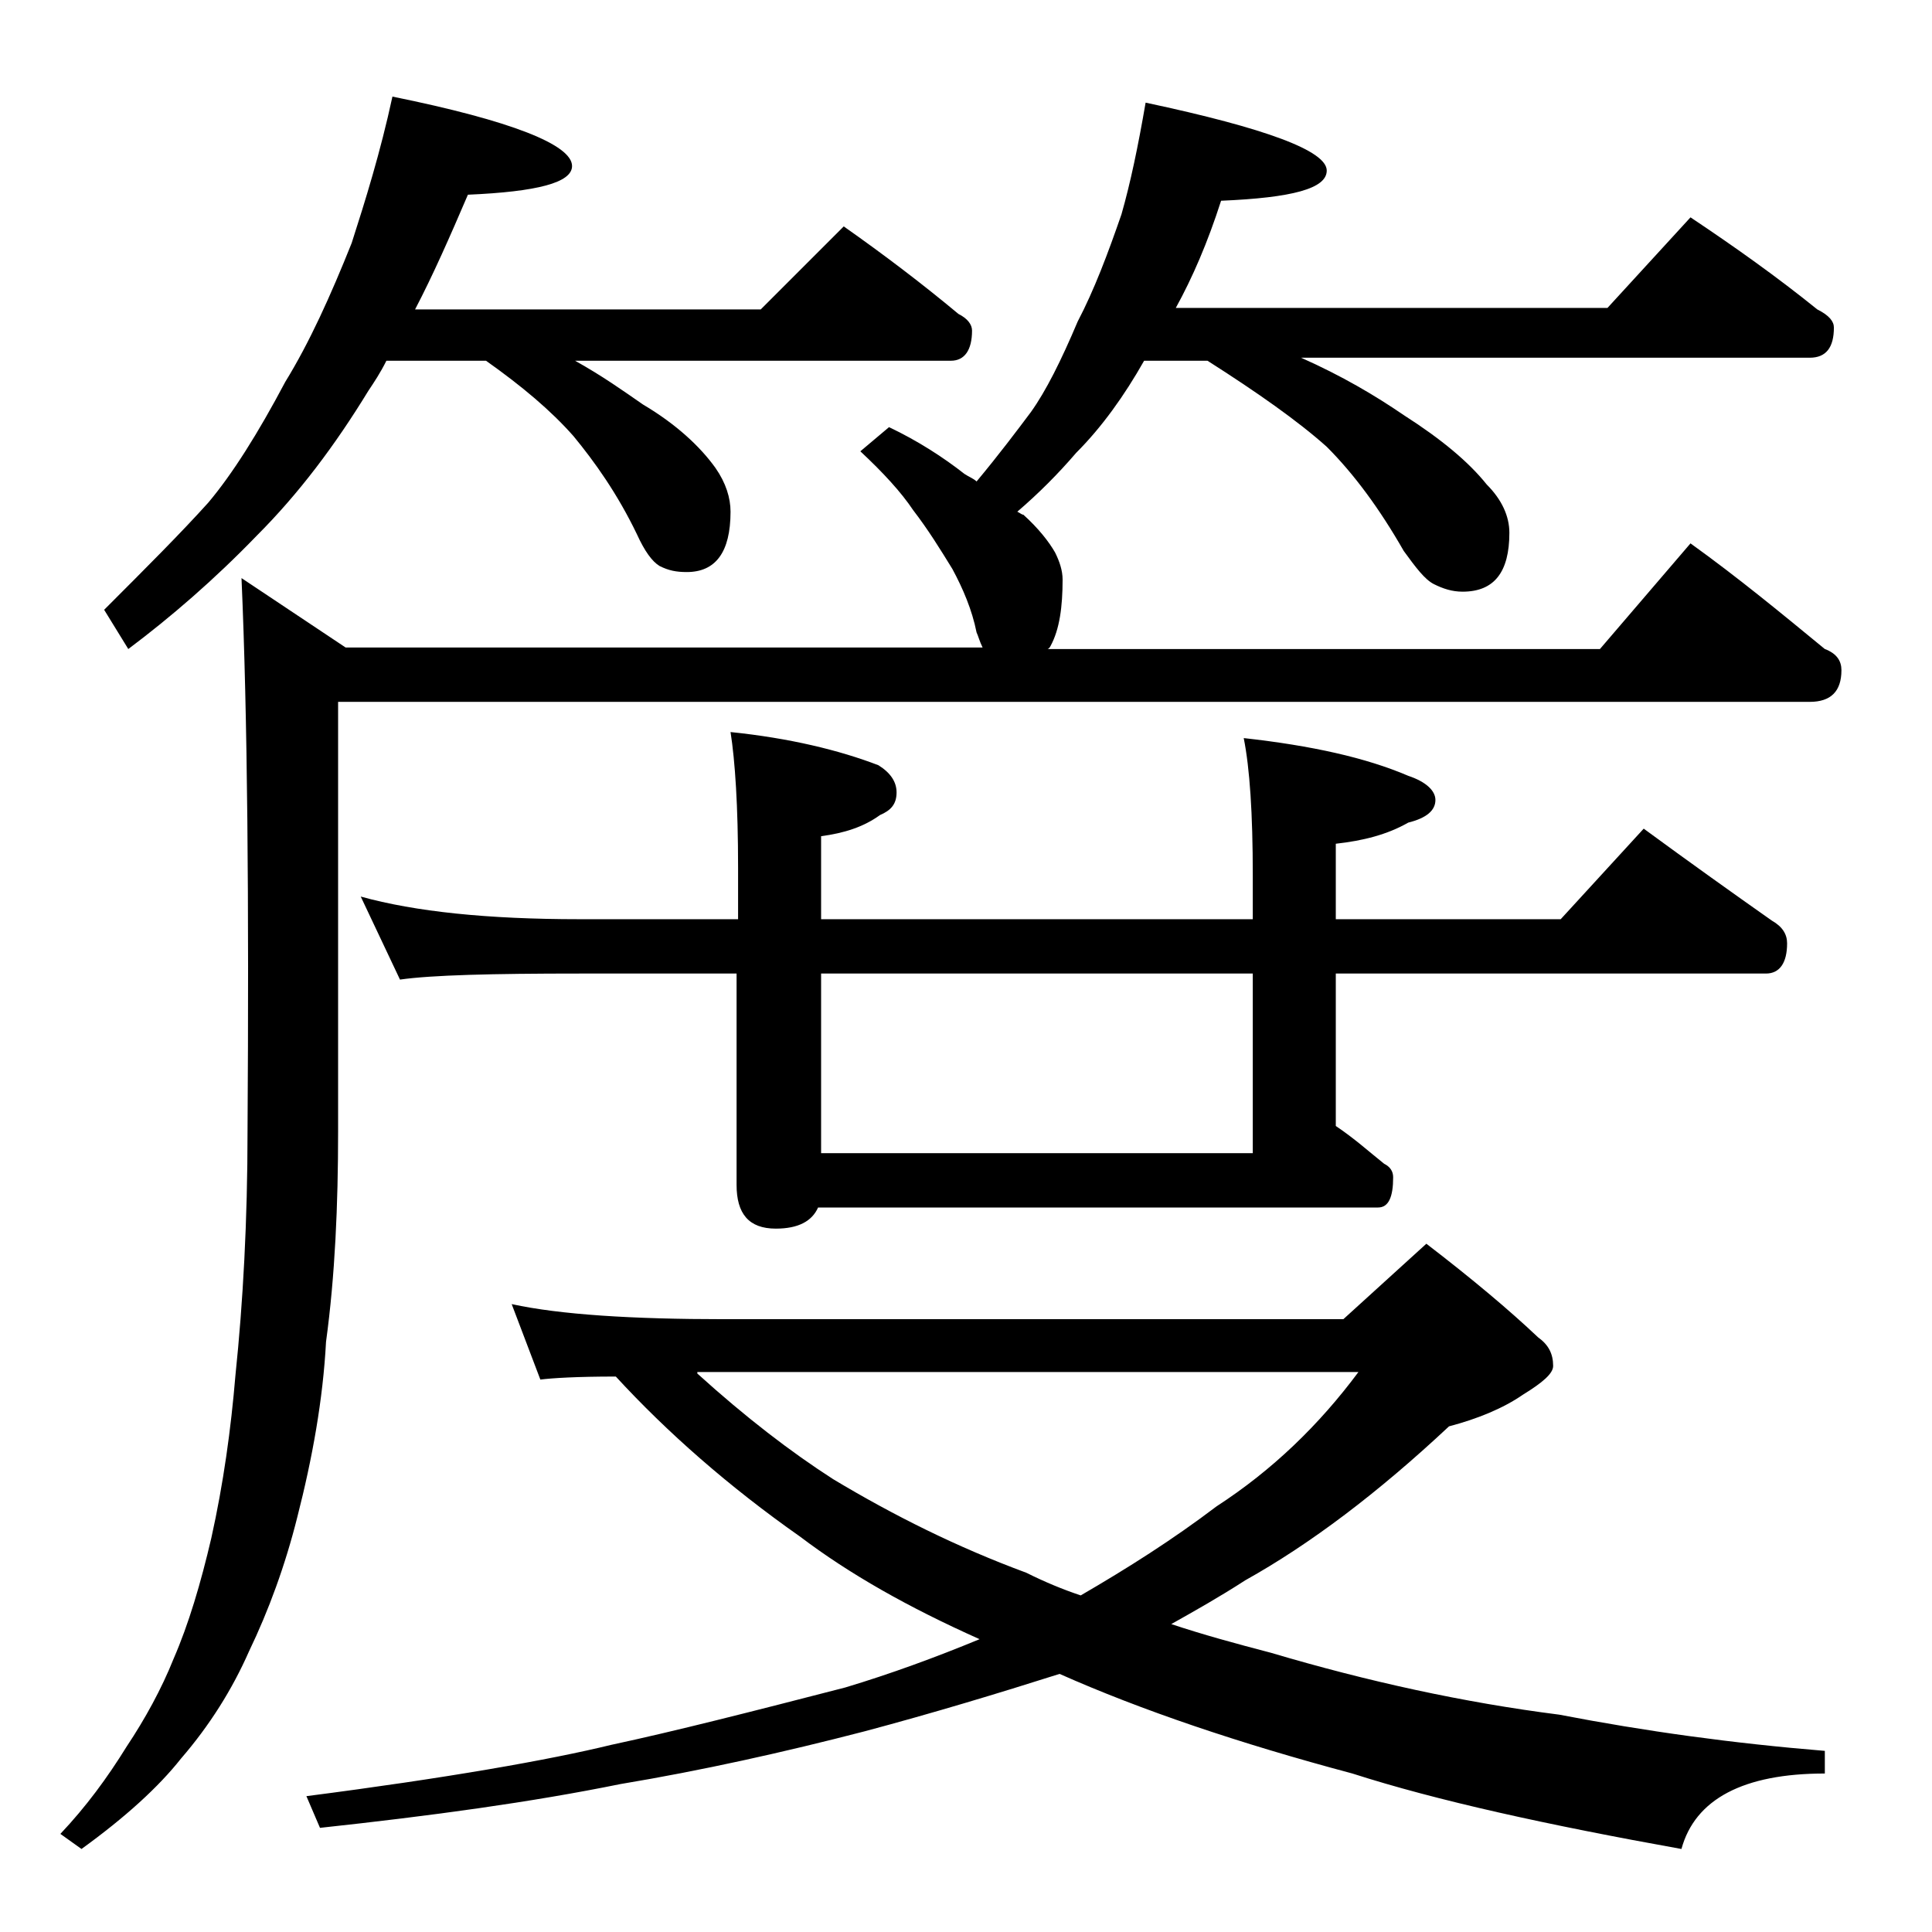 <?xml version="1.0" encoding="utf-8"?>
<!-- Generator: Adobe Illustrator 18.0.0, SVG Export Plug-In . SVG Version: 6.00 Build 0)  -->
<!DOCTYPE svg PUBLIC "-//W3C//DTD SVG 1.1//EN" "http://www.w3.org/Graphics/SVG/1.1/DTD/svg11.dtd">
<svg version="1.1" id="Layer_1" xmlns="http://www.w3.org/2000/svg" xmlns:xlink="http://www.w3.org/1999/xlink" x="0px" y="0px"
	 viewBox="0 0 128 128" enable-background="new 0 0 128 128" xml:space="preserve">
<path d="M112,36c3.2,2.3,6.1,4.7,8.9,7c0.8,0.3,1.1,0.8,1.1,1.4c0,1.4-0.7,2.1-2.1,2.1H22.4V75c0,4.8-0.2,9.5-0.8,13.9
	c-0.2,3.8-0.9,7.7-1.9,11.6c-0.8,3.2-1.9,6.2-3.2,8.9c-1.1,2.5-2.6,4.9-4.5,7.1c-1.5,1.9-3.7,3.9-6.6,6l-1.4-1
	c1.7-1.8,3.1-3.7,4.4-5.8c1.2-1.8,2.3-3.8,3.1-5.8c1-2.3,1.8-5,2.5-8c0.8-3.6,1.3-7.2,1.6-10.8c0.5-4.8,0.8-10.2,0.8-16.2
	c0.1-15.2,0-27.5-0.4-36.6l6.9,4.6h42.2c-0.2-0.4-0.3-0.8-0.4-1c-0.3-1.5-0.9-2.9-1.6-4.2c-0.8-1.3-1.6-2.6-2.6-3.9
	c-0.8-1.2-2-2.5-3.5-3.9l1.9-1.6c1.9,0.9,3.6,2,5,3.1c0.3,0.2,0.6,0.3,0.8,0.5c1.5-1.8,2.7-3.4,3.6-4.6c1-1.4,2-3.4,3.1-6
	c1.1-2.1,2-4.5,2.9-7.1c0.6-2.1,1.1-4.5,1.6-7.4c8,1.7,12,3.2,12,4.5c0,1.2-2.3,1.8-7,2c-0.9,2.8-1.9,5.1-3,7.1h28.6l5.5-6
	c3,2,5.8,4,8.4,6.1c0.8,0.4,1.1,0.8,1.1,1.2c0,1.3-0.5,2-1.6,2H86.2c2.7,1.2,4.9,2.5,6.8,3.8c2.5,1.6,4.3,3.1,5.5,4.6
	c1,1,1.5,2.1,1.5,3.2c0,2.6-1,3.9-3.1,3.9c-0.7,0-1.3-0.2-1.9-0.5c-0.6-0.3-1.2-1.1-2-2.2c-1.6-2.8-3.3-5.1-5.1-6.9
	C86,27.9,83.3,26,80,23.9h-4.2c-1.3,2.3-2.8,4.4-4.5,6.1c-1.2,1.4-2.5,2.7-3.9,3.9c0.2,0.1,0.3,0.2,0.4,0.2c1,0.9,1.7,1.8,2.1,2.5
	c0.3,0.6,0.5,1.2,0.5,1.8c0,1.8-0.2,3.3-0.8,4.4c-0.1,0.2-0.2,0.2-0.2,0.2H106L112,36z M26,6.4C33.9,8,37.9,9.6,37.9,11
	c0,1.1-2.3,1.7-6.9,1.9c-1.2,2.8-2.3,5.3-3.5,7.6h22.9l5.5-5.5c2.7,1.9,5.2,3.8,7.6,5.8c0.6,0.3,0.9,0.7,0.9,1.1c0,1.3-0.5,2-1.4,2
	H38.1c1.8,1,3.2,2,4.5,2.9c2.2,1.3,3.8,2.8,4.8,4.2c0.7,1,1,2,1,2.9c0,2.7-1,4-2.9,4c-0.7,0-1.2-0.1-1.8-0.4c-0.5-0.3-1-1-1.5-2.1
	c-1.3-2.7-2.8-4.8-4.2-6.5c-1.5-1.7-3.4-3.3-5.8-5h-6.6c-0.4,0.8-0.8,1.4-1.2,2c-2.2,3.6-4.6,6.8-7.4,9.6c-2.8,2.9-5.7,5.4-8.5,7.5
	l-1.6-2.6c2.8-2.8,5.1-5.1,6.9-7.1c1.6-1.9,3.3-4.6,5.1-8c1.6-2.6,3-5.7,4.4-9.2C24.2,13.3,25.2,10.1,26,6.4z M33.9,86.4
	c3.2,0.7,8,1,14.1,1h41l5.5-5c3,2.3,5.5,4.4,7.4,6.2c0.7,0.5,1,1.1,1,1.9c0,0.5-0.7,1.1-2,1.9c-1.3,0.9-3,1.6-4.9,2.1
	c-4.7,4.4-9.2,7.8-13.5,10.2c-1.7,1.1-3.3,2-4.9,2.9c2.1,0.7,4.3,1.3,6.6,1.9c6.4,1.9,12.8,3.3,19.1,4.1c5.7,1.1,11.5,1.9,17.6,2.4
	v1.5c-5.4,0-8.6,1.7-9.5,5c-8.9-1.6-16.2-3.2-21.8-5c-7.5-2-14-4.2-19.4-6.6c-4.1,1.3-8.4,2.6-12.9,3.8c-5.4,1.4-10.8,2.6-16.2,3.5
	c-5.9,1.2-12.5,2.1-19.9,2.9l-0.9-2.1c9.3-1.2,16.1-2.4,20.2-3.4c4.2-0.9,9.3-2.2,15.5-3.8c3-0.9,6-2,8.9-3.2
	c-4.7-2.1-8.6-4.3-11.9-6.8c-4.7-3.3-8.8-6.9-12.2-10.6c-2.6,0-4.2,0.1-5,0.2L33.9,86.4z M23.9,59.4c3.6,1,8.4,1.5,14.5,1.5h10.5
	v-3.4c0-4.1-0.2-7.1-0.5-9c3.9,0.4,7.2,1.2,9.8,2.2c0.8,0.5,1.2,1.1,1.2,1.8c0,0.8-0.4,1.2-1.1,1.5c-1.1,0.8-2.4,1.2-3.9,1.4v5.5H83
	V58c0-4.1-0.2-7.1-0.6-9.1c4.5,0.5,8.1,1.3,10.9,2.5c1.2,0.4,1.8,1,1.8,1.6c0,0.7-0.6,1.2-1.8,1.5c-1.4,0.8-3,1.2-4.8,1.4v5h14.9
	l5.5-6c3,2.2,5.8,4.2,8.5,6.1c0.7,0.4,1,0.9,1,1.5c0,1.3-0.5,2-1.4,2H88.5v10.1c1.2,0.8,2.2,1.7,3.2,2.5c0.4,0.2,0.6,0.5,0.6,0.9
	c0,1.3-0.3,2-1,2H54.2c-0.4,0.9-1.3,1.4-2.8,1.4c-1.8,0-2.6-1-2.6-2.9v-14H38.4c-5.8,0-9.8,0.1-11.9,0.4L23.9,59.4z M46.2,91
	c3.2,2.9,6.2,5.2,9,7c4,2.4,8.2,4.5,12.8,6.2c1.2,0.6,2.4,1.1,3.6,1.5c3.1-1.8,6.1-3.7,9-5.9c3.7-2.4,6.8-5.4,9.4-8.9H46.2z
	 M54.4,76.4H83V64.5H54.4V76.4z"/>
</svg>

